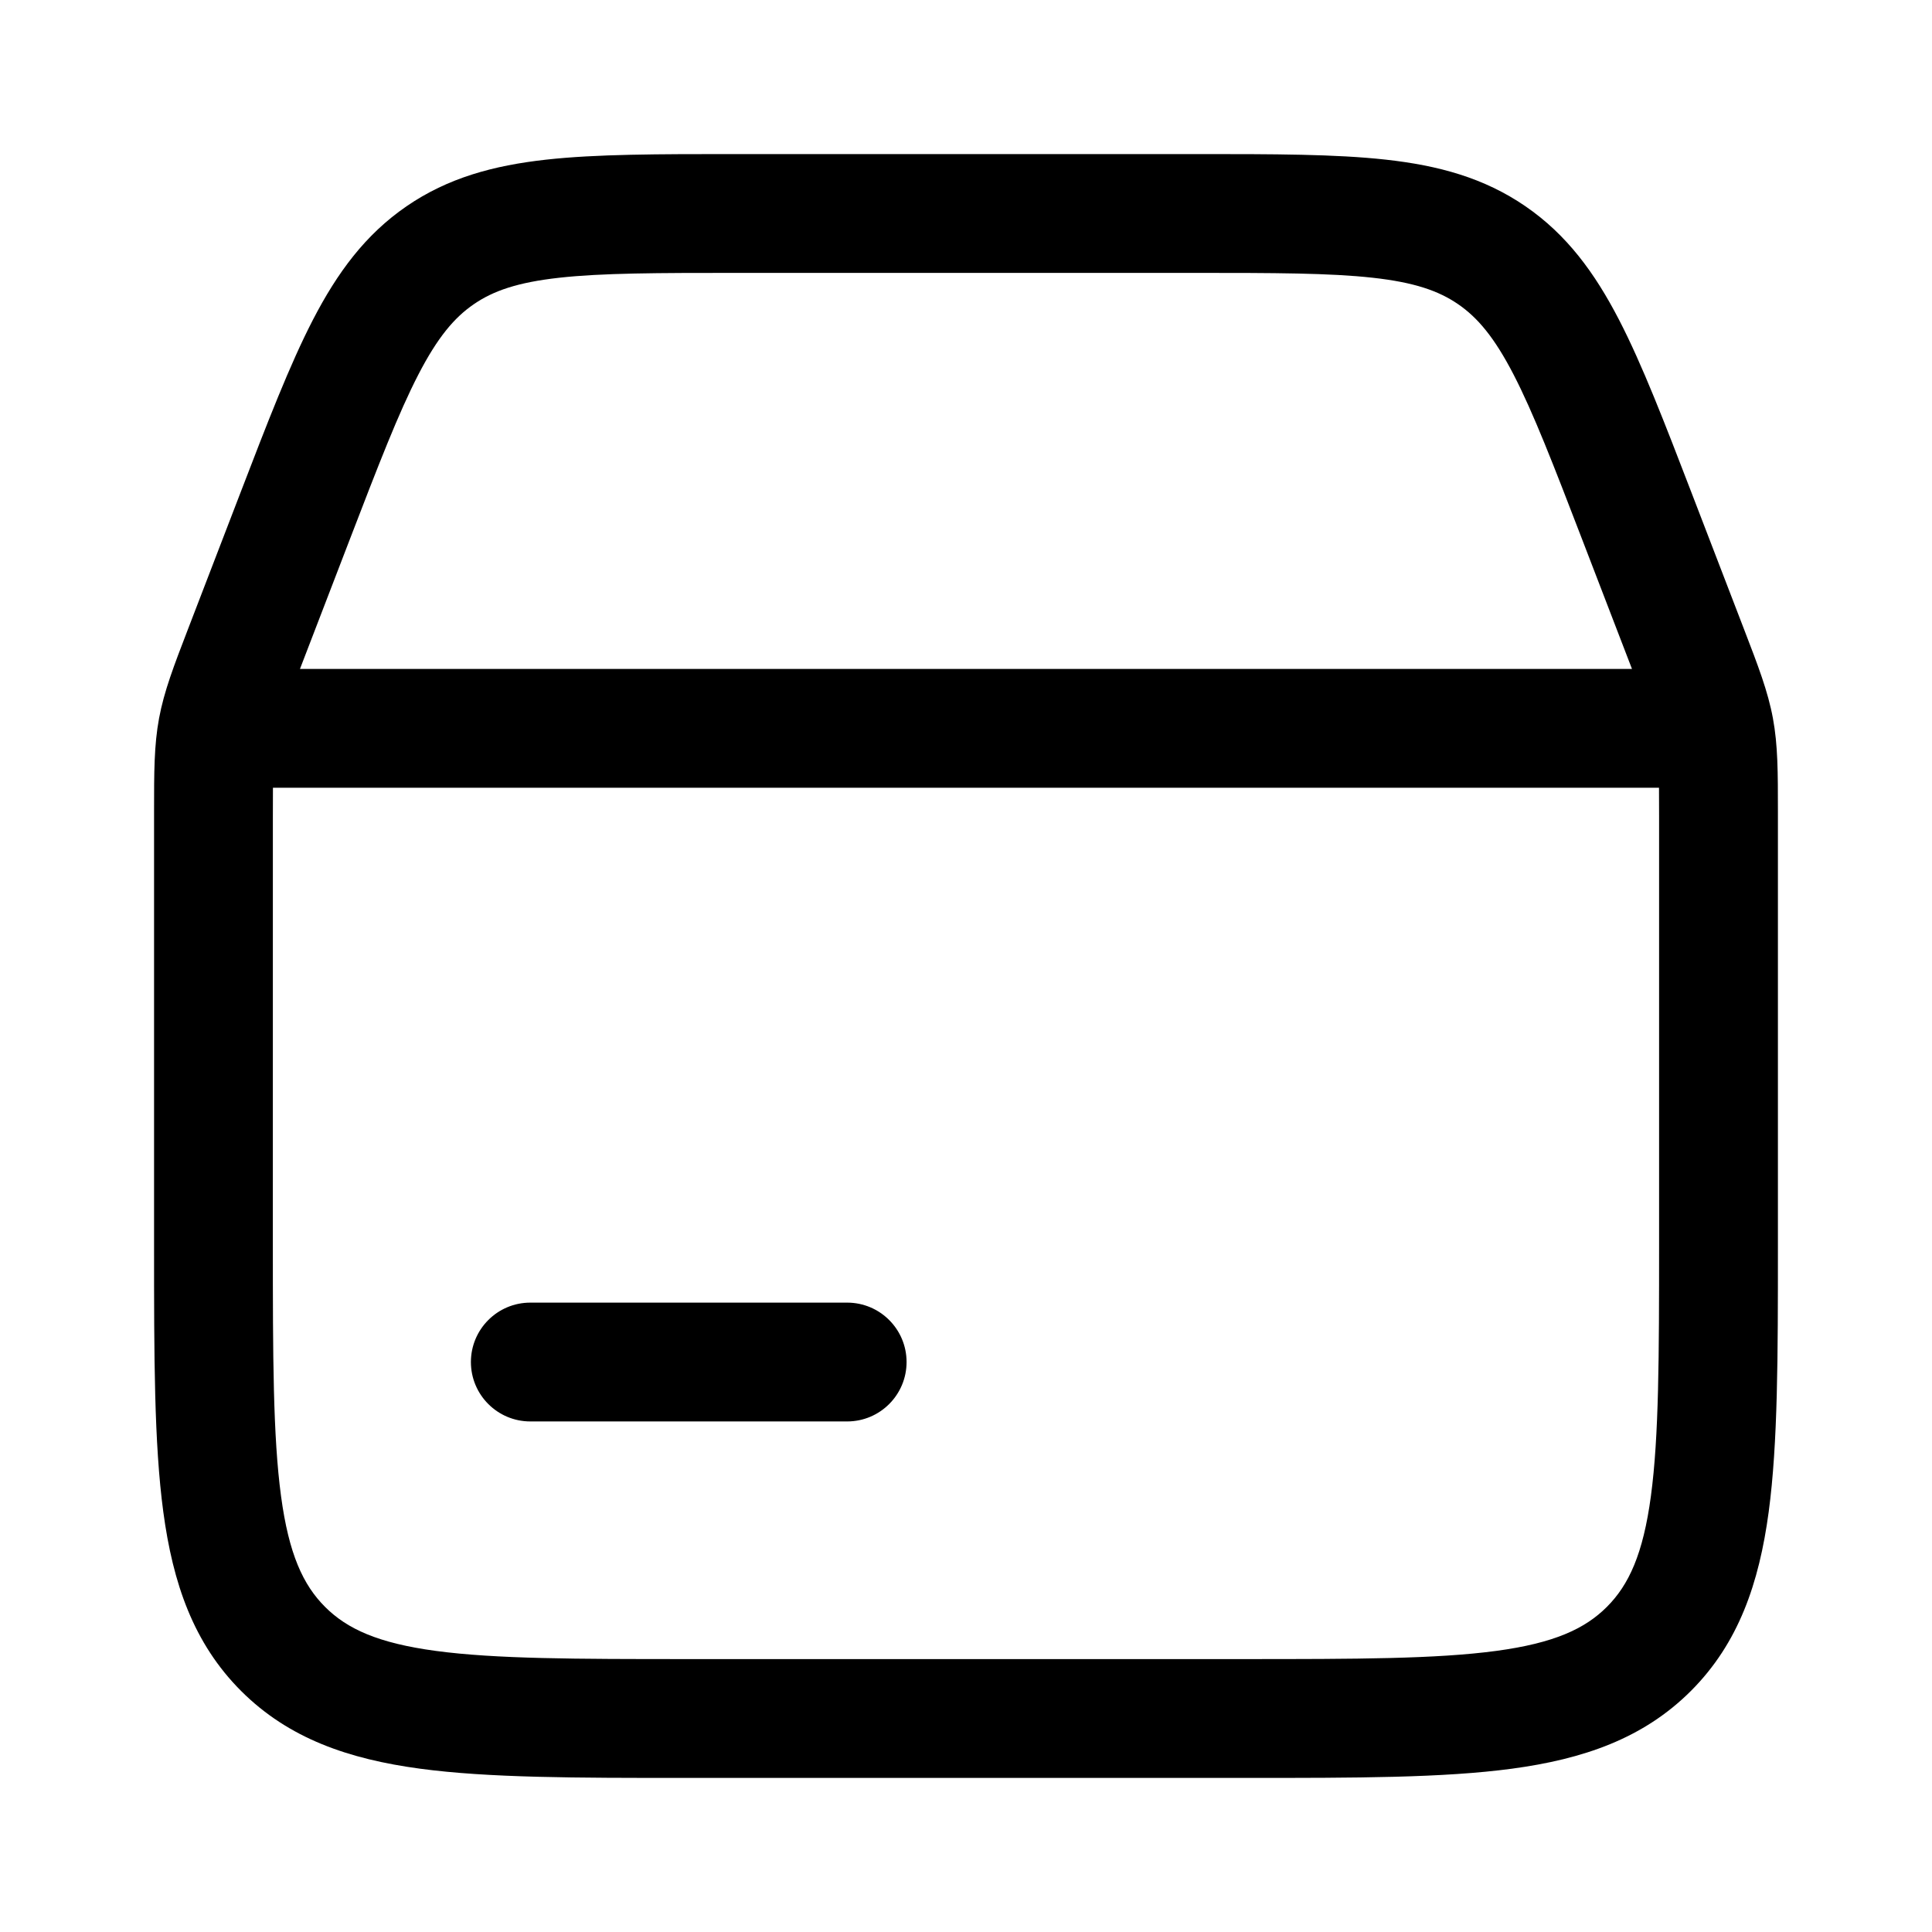 <?xml version="1.0" encoding="UTF-8"?>
<!-- Uploaded to: SVG Repo, www.svgrepo.com, Generator: SVG Repo Mixer Tools -->
<svg fill="#000000" width="800px" height="800px" version="1.1" viewBox="144 144 512 512" xmlns="http://www.w3.org/2000/svg">
 <g>
  <path d="m284.54 489.21c-8.695 0-15.746 7.051-15.746 15.742 0 8.695 7.051 15.746 15.746 15.746h83.969c8.695 0 15.742-7.051 15.742-15.746 0-8.691-7.047-15.742-15.742-15.742z"/>
  <path d="m338.66 184.83h122.67c20.172 0 36.602 0 49.953 1.48 13.934 1.543 26.012 4.824 36.973 12.352 10.961 7.527 18.355 17.621 24.801 30.074 6.172 11.93 12.07 27.262 19.312 46.09l13.832 35.965c3.731 9.691 6.316 16.41 7.641 23.555 1.328 7.148 1.324 14.348 1.324 24.73v115.55c0 28.707 0 51.848-2.445 70.047-2.543 18.895-7.977 34.801-20.613 47.441-12.637 12.633-28.543 18.066-47.441 20.609-18.195 2.445-41.34 2.445-70.043 2.445h-149.25c-28.711 0-51.848 0-70.047-2.445-18.898-2.543-34.805-7.977-47.441-20.609-12.637-12.641-18.07-28.547-20.609-47.441-2.449-18.199-2.449-41.34-2.449-70.047v-115.55c0-10.383-0.004-17.582 1.324-24.73 1.328-7.144 3.914-13.867 7.641-23.555l13.832-35.961c7.242-18.832 13.141-34.164 19.312-46.094 6.445-12.453 13.844-22.547 24.801-30.074 10.961-7.527 23.039-10.809 36.977-12.352 13.348-1.48 29.777-1.48 49.949-1.48zm-46.48 32.777c-11.023 1.223-17.469 3.473-22.617 7.012-5.152 3.535-9.566 8.742-14.664 18.59-5.277 10.199-10.566 23.895-18.207 43.758l-13.199 34.312h353l-13.199-34.312c-7.641-19.863-12.93-33.559-18.207-43.758-5.098-9.848-9.516-15.055-14.664-18.59-5.152-3.539-11.594-5.789-22.617-7.012-11.41-1.266-26.094-1.289-47.375-1.289h-120.88c-21.281 0-35.965 0.023-47.375 1.289zm-75.867 142.8c0-2.996 0.004-5.504 0.02-7.644h367.32c0.02 2.141 0.023 4.648 0.023 7.644v113.06c0 30.129-0.035 51.145-2.168 67.004-2.07 15.402-5.859 23.559-11.668 29.367-5.809 5.812-13.965 9.598-29.367 11.672-15.859 2.129-36.875 2.164-67.004 2.164h-146.95c-30.133 0-51.148-0.035-67.004-2.164-15.406-2.074-23.562-5.859-29.371-11.672-5.812-5.809-9.598-13.965-11.668-29.367-2.133-15.859-2.168-36.875-2.168-67.004z" fill-rule="evenodd"/>
 </g>
</svg>